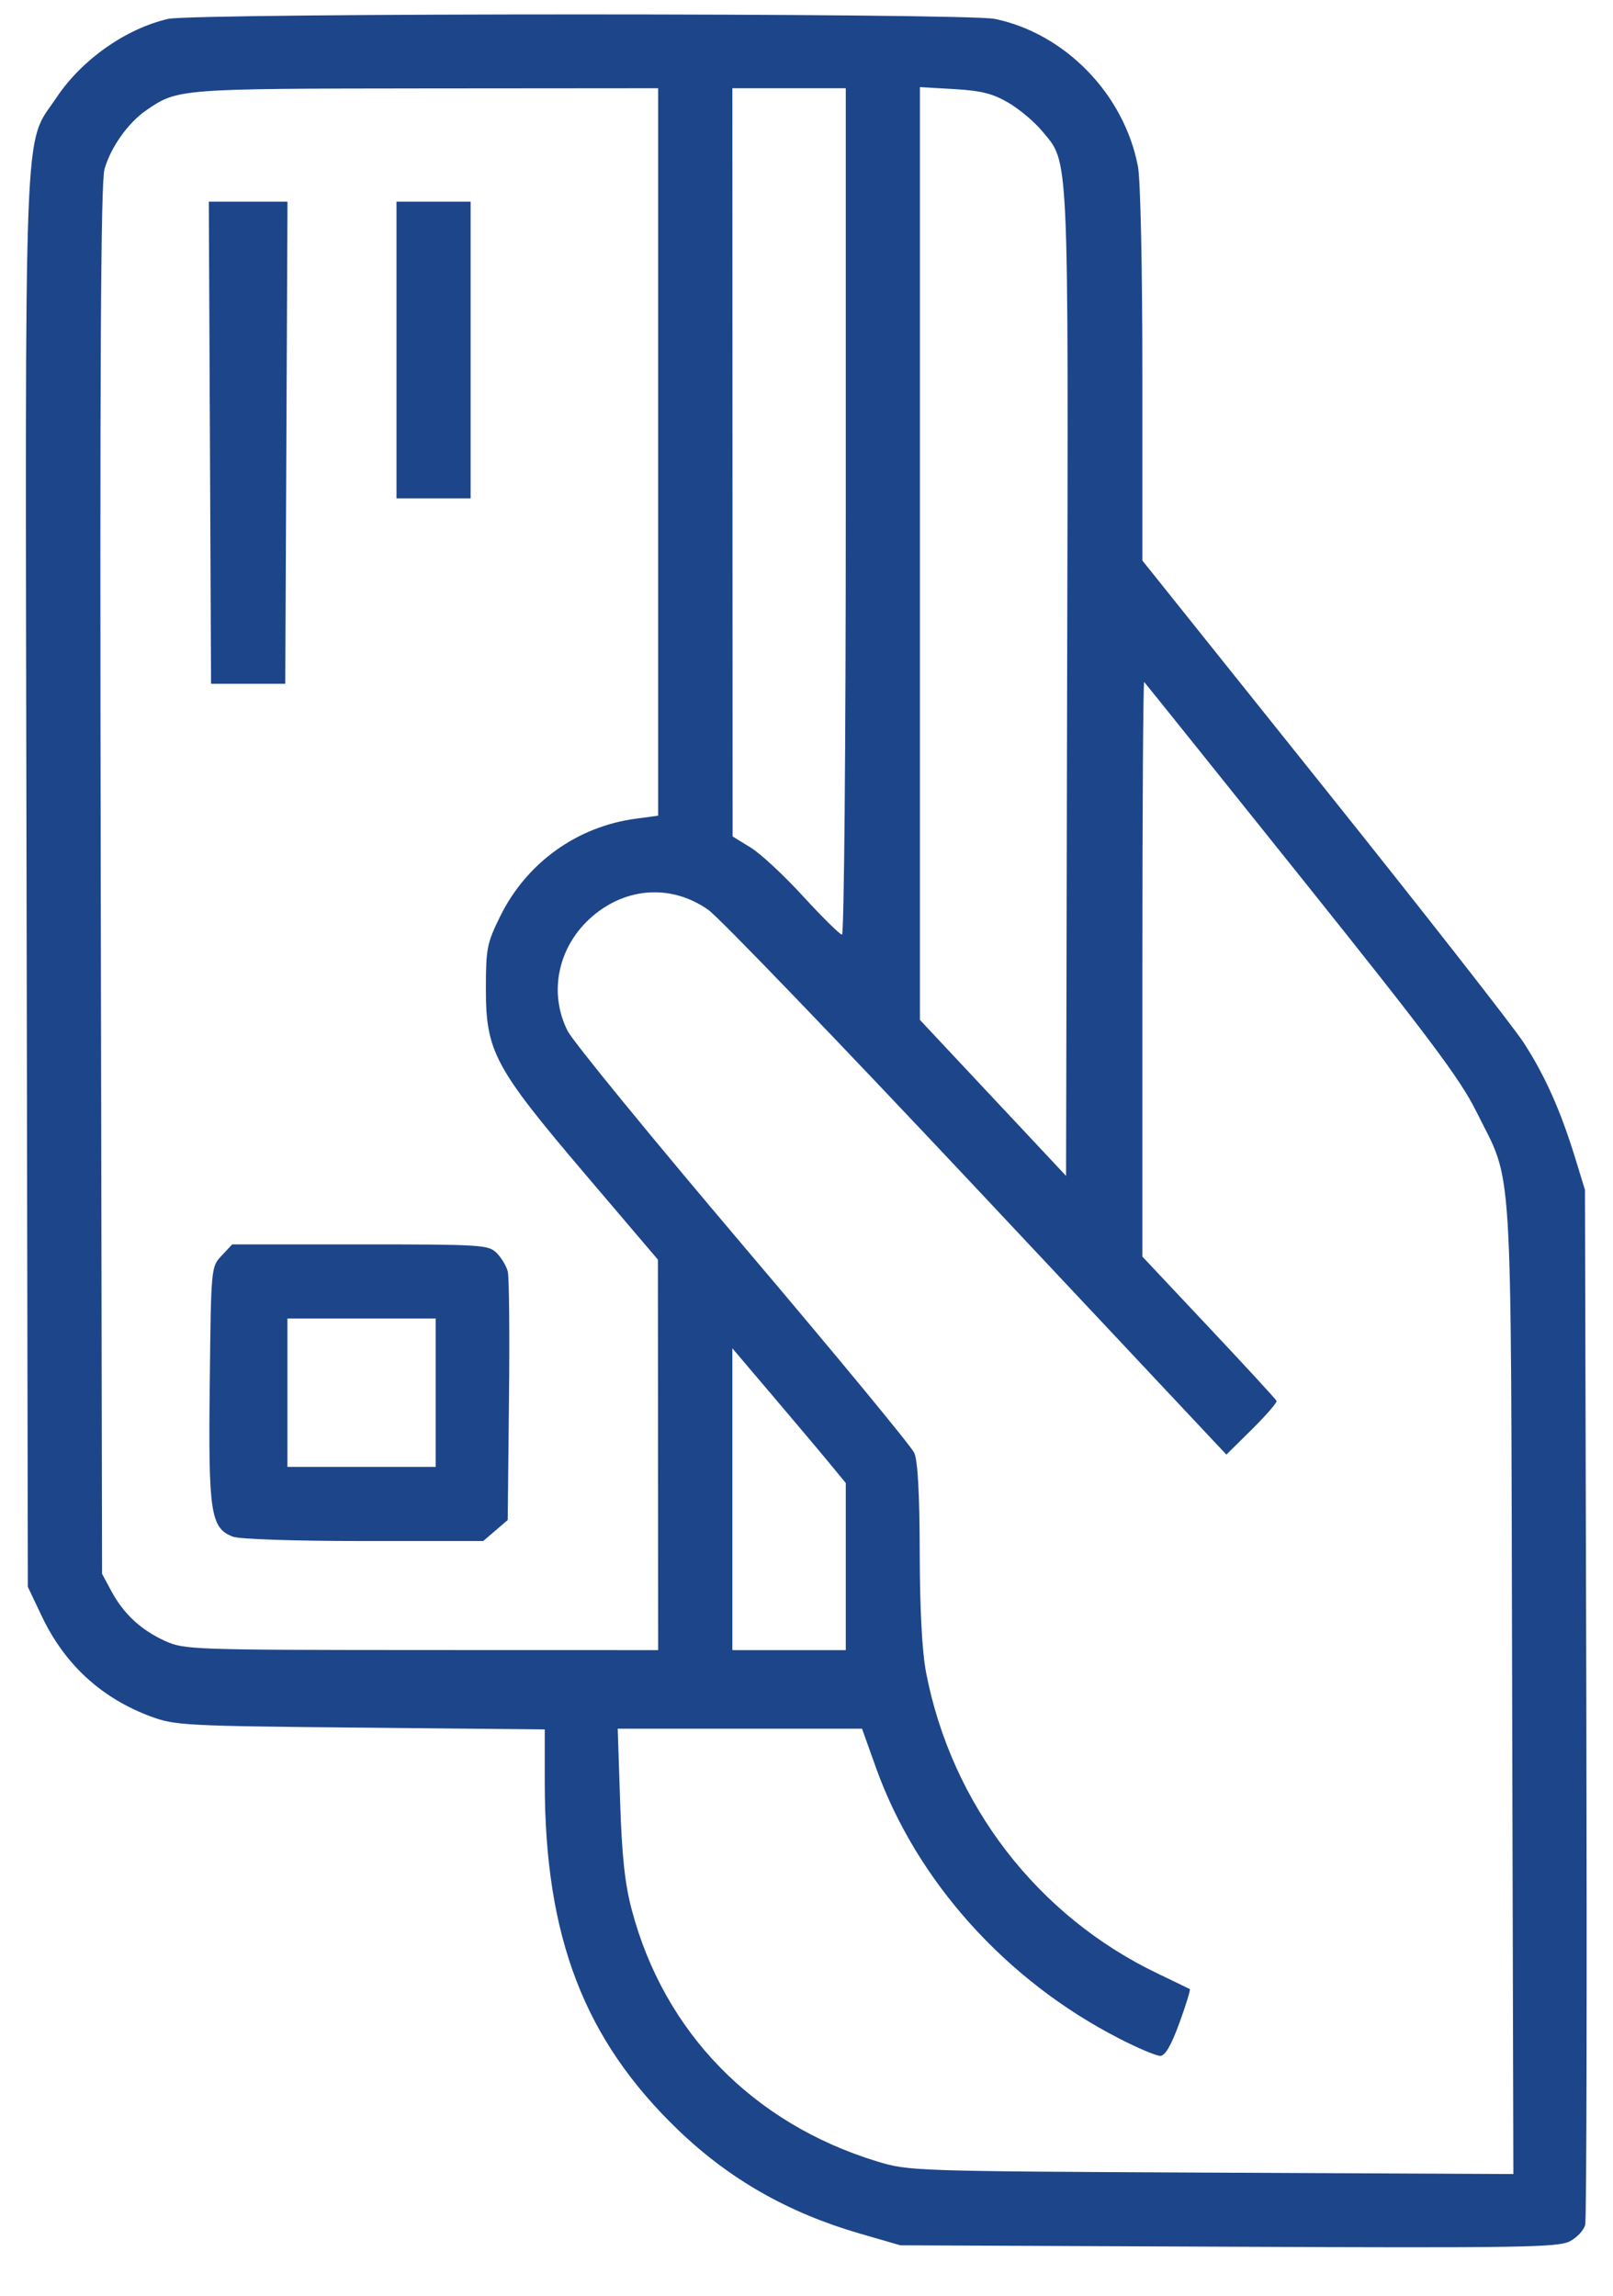 <svg width="26" height="37" viewBox="0 0 26 37" fill="none" xmlns="http://www.w3.org/2000/svg">
<path fill-rule="evenodd" clip-rule="evenodd" d="M2.708 0.305C2.021 0.466 1.319 0.961 0.911 1.572C0.372 2.38 0.405 1.504 0.428 14.219L0.449 25.575L0.67 26.04C1.04 26.823 1.634 27.369 2.437 27.666C2.819 27.807 2.994 27.817 5.811 27.843L8.781 27.872L8.781 28.727C8.782 31.222 9.418 32.876 10.937 34.333C11.761 35.123 12.704 35.661 13.853 35.995L14.512 36.186L19.8 36.209C24.484 36.23 25.114 36.22 25.302 36.123C25.418 36.063 25.531 35.943 25.552 35.856C25.574 35.77 25.581 31.982 25.57 27.438L25.548 19.176L25.389 18.658C25.154 17.896 24.904 17.336 24.564 16.81C24.398 16.552 22.946 14.697 21.338 12.688L18.414 9.034V6.046C18.414 4.333 18.384 2.899 18.343 2.685C18.123 1.523 17.173 0.542 16.038 0.305C15.576 0.208 3.12 0.208 2.708 0.305ZM10.609 7.284V13.146L10.252 13.194C9.301 13.32 8.487 13.905 8.062 14.769C7.849 15.202 7.832 15.287 7.832 15.94C7.832 16.947 7.971 17.205 9.438 18.93L10.605 20.301L10.607 23.448L10.609 26.594L6.795 26.593C3.11 26.591 2.97 26.586 2.664 26.448C2.274 26.271 1.995 26.013 1.796 25.645L1.645 25.364L1.624 14.184C1.608 5.85 1.624 2.933 1.685 2.723C1.788 2.368 2.067 1.976 2.362 1.774C2.864 1.43 2.883 1.429 6.865 1.425L10.609 1.422V7.284ZM13.633 8.243C13.633 12.001 13.606 15.063 13.572 15.063C13.539 15.063 13.258 14.786 12.948 14.448C12.638 14.109 12.255 13.753 12.096 13.657L11.809 13.481L11.807 7.452L11.805 1.422H12.719H13.633V8.243ZM16.255 1.656C16.431 1.759 16.674 1.963 16.794 2.108C17.237 2.643 17.221 2.286 17.201 11.014L17.184 18.951L16.006 17.694L14.828 16.437V8.921V1.404L15.381 1.436C15.816 1.461 16.003 1.508 16.255 1.656ZM3.384 7.135L3.402 11.02H4H4.598L4.616 7.135L4.634 3.25H4H3.366L3.384 7.135ZM6.391 5.641V8.032H6.988H7.586V5.641V3.25H6.988H6.391V5.641ZM20.977 14.149C23.038 16.723 23.537 17.39 23.795 17.91C24.396 19.123 24.351 18.405 24.374 27.212L24.394 35.038L19.523 35.015C14.713 34.992 14.646 34.989 14.137 34.834C12.137 34.223 10.705 32.753 10.183 30.778C10.072 30.359 10.024 29.914 9.996 29.037L9.957 27.86H11.926H13.895L14.12 28.489C14.774 30.316 16.217 31.922 18.049 32.858C18.344 33.01 18.638 33.133 18.701 33.133C18.781 33.133 18.877 32.969 19.011 32.602C19.117 32.311 19.193 32.065 19.178 32.057C19.164 32.049 18.931 31.936 18.66 31.806C16.72 30.877 15.338 29.081 14.928 26.957C14.863 26.622 14.827 25.944 14.825 25.023C14.823 24.076 14.794 23.543 14.737 23.415C14.69 23.31 13.45 21.808 11.98 20.076C10.511 18.344 9.237 16.787 9.15 16.616C8.834 15.993 8.997 15.24 9.551 14.766C10.105 14.292 10.835 14.252 11.419 14.665C11.592 14.787 13.541 16.812 15.751 19.165L19.768 23.443L20.182 23.034C20.409 22.809 20.587 22.604 20.577 22.578C20.567 22.552 20.076 22.019 19.486 21.392L18.414 20.252V15.607C18.414 13.052 18.427 10.974 18.443 10.991C18.459 11.007 19.599 12.428 20.977 14.149ZM3.573 20.236C3.402 20.418 3.402 20.418 3.381 22.303C3.357 24.382 3.394 24.629 3.755 24.766C3.861 24.806 4.759 24.836 5.864 24.836H7.789L7.986 24.667L8.184 24.497L8.204 22.575C8.216 21.518 8.207 20.581 8.185 20.493C8.163 20.405 8.082 20.27 8.006 20.194C7.874 20.062 7.765 20.055 5.805 20.055H3.743L3.573 20.236ZM7.023 22.446V23.641H5.828H4.633V22.446V21.25H5.828H7.023V22.446ZM13.396 23.613L13.633 23.901V25.248V26.594H12.719H11.805V24.162V21.73L12.482 22.527C12.855 22.966 13.266 23.454 13.396 23.613Z" fill="#1D458A"/>
</svg>
